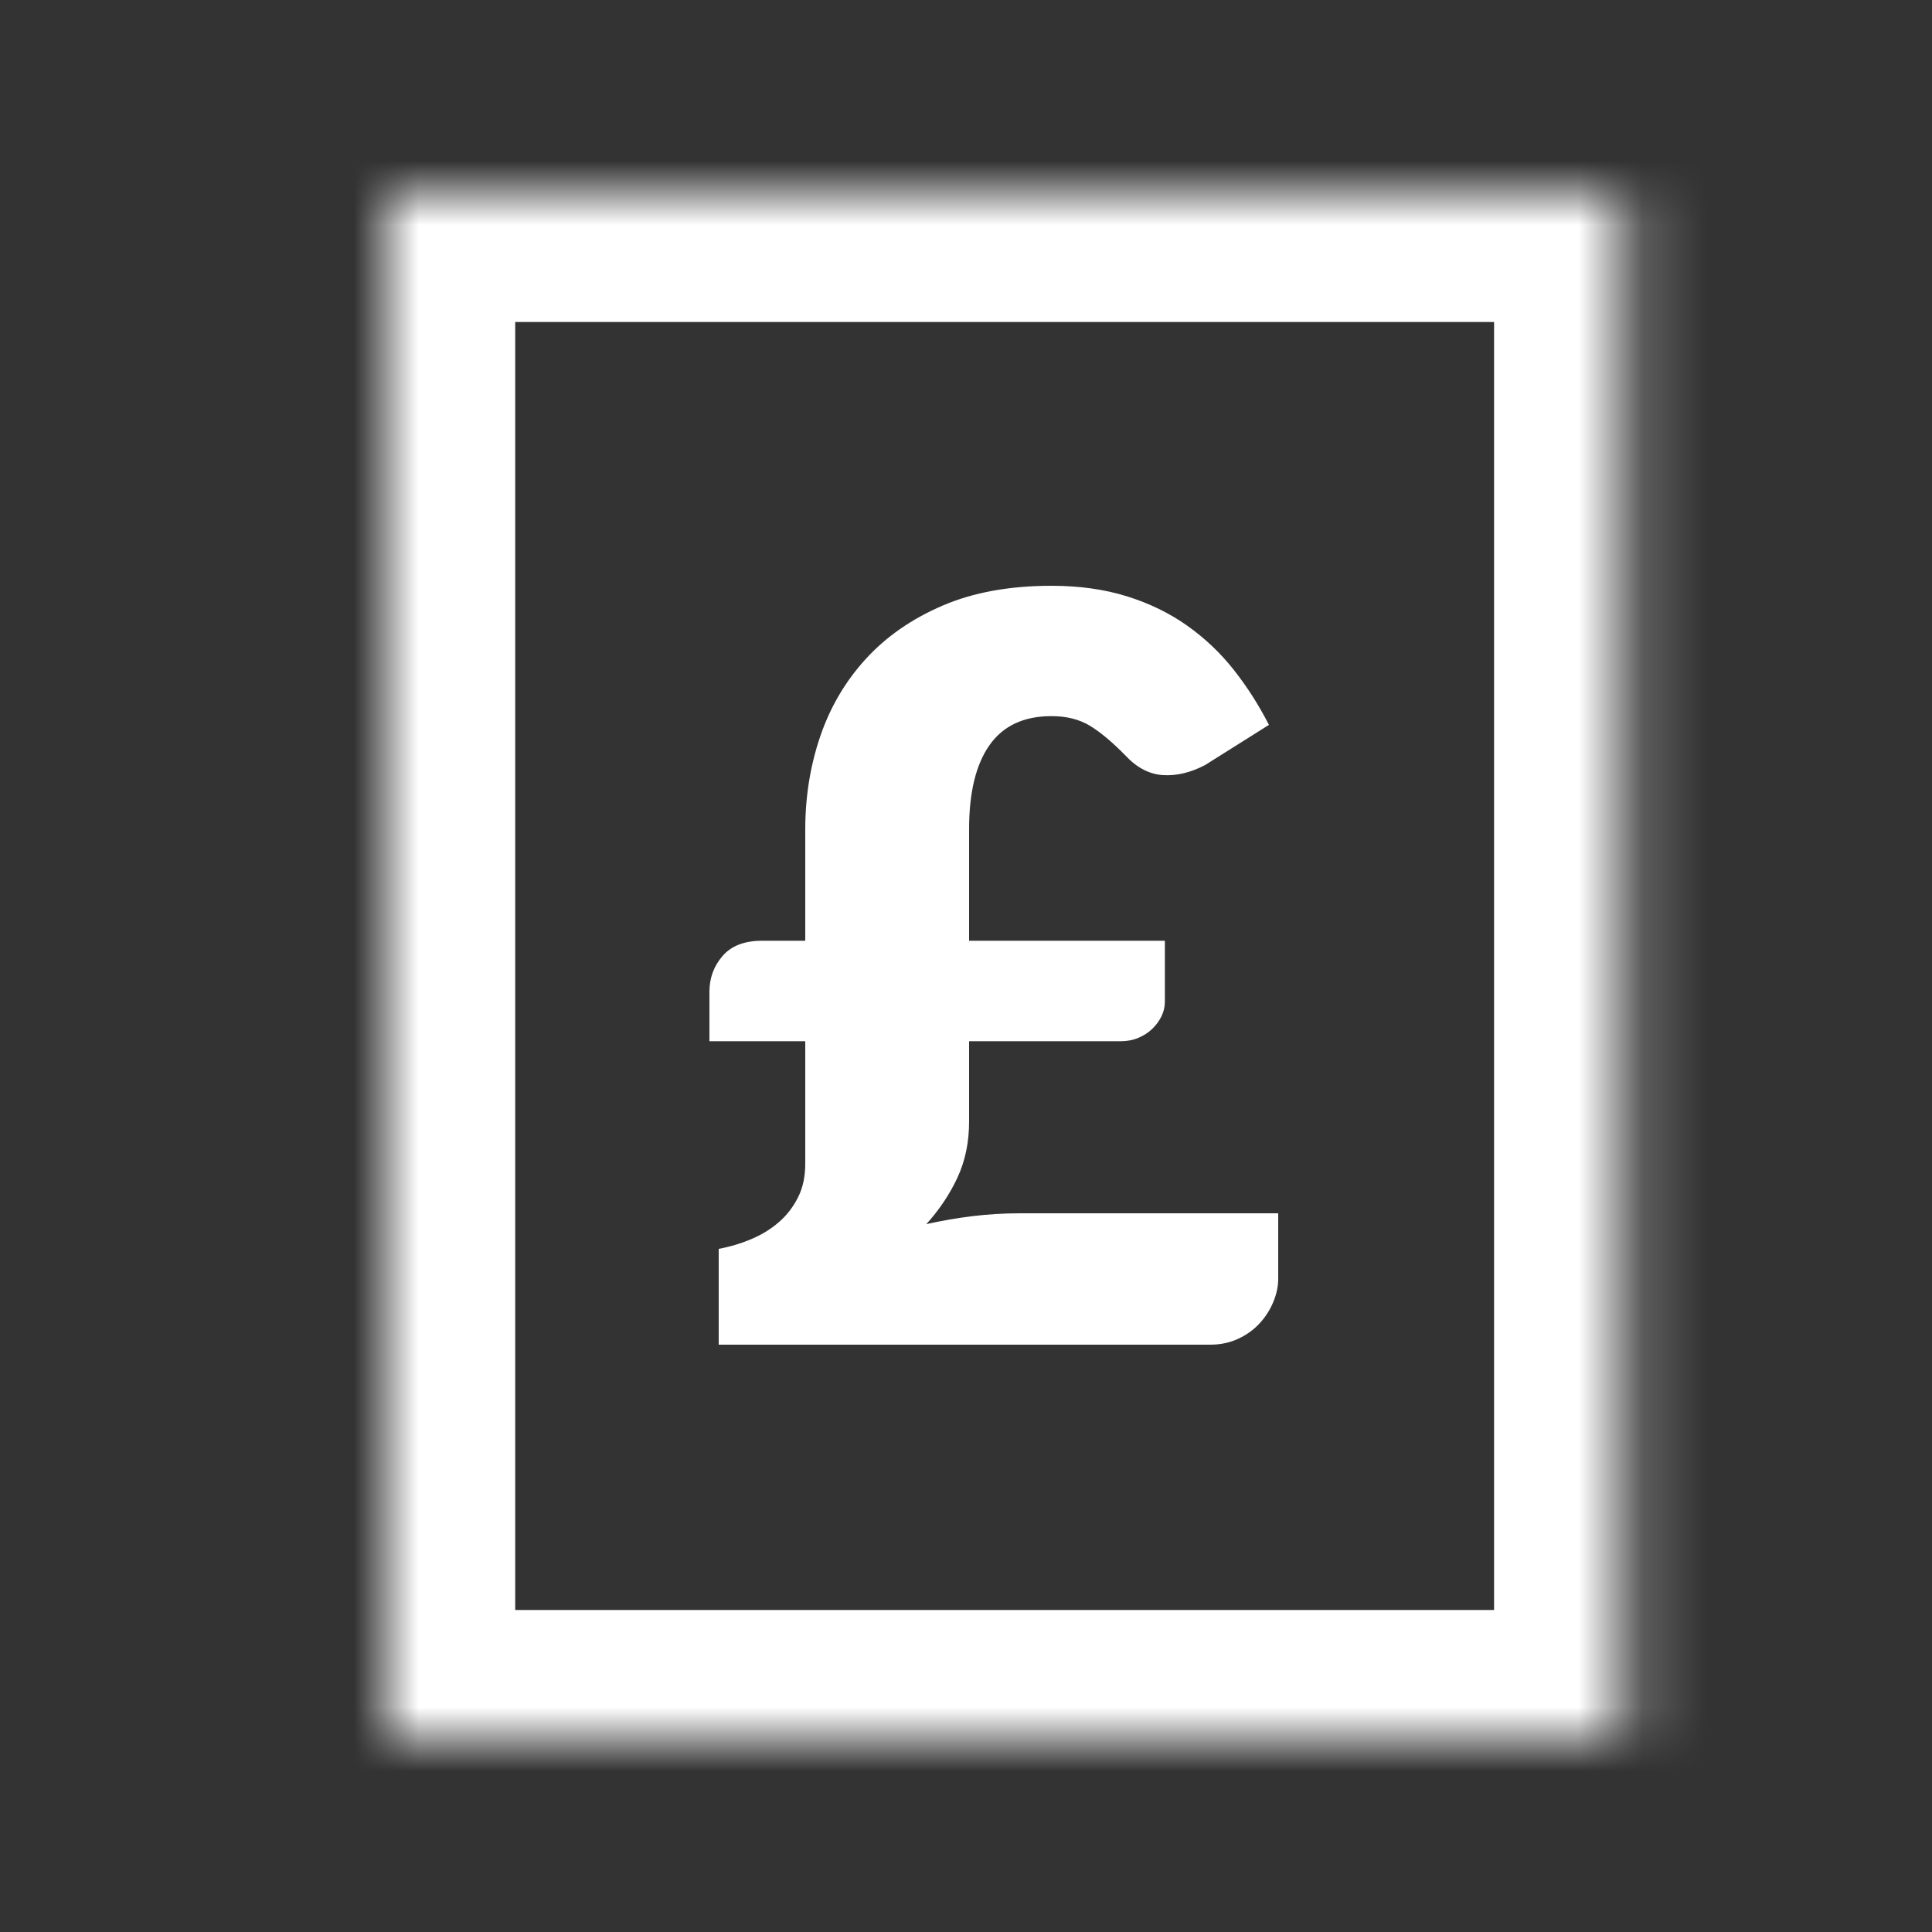 <?xml version="1.0" encoding="UTF-8" standalone="no"?>
<svg width="30px" height="30px" viewBox="0 0 30 30" version="1.1" xmlns="http://www.w3.org/2000/svg" xmlns:xlink="http://www.w3.org/1999/xlink">
    <rect x="0" y="0" width="30" height="30" fill="#333333" stroke="none"/>
    <!-- Generator: Sketch 3.8.3 (29802) - http://www.bohemiancoding.com/sketch -->
    <title>acc_invoices</title>
    <desc>Created with Sketch.</desc>
    <defs>
        <rect id="path-1" x="0" y="0" width="19.2" height="24"></rect>
        <mask id="mask-2" maskContentUnits="userSpaceOnUse" maskUnits="objectBoundingBox" x="0" y="0" width="19.2" height="24" fill="white">
            <use xlink:href="#path-1"></use>
        </mask>
    </defs>
    <g id="Page-1" stroke="none" stroke-width="1" fill="none" fill-rule="evenodd">
        <g id="acc_invoices">
            <g id="Group-2" transform="translate(6, 3)">
                <path d="M5.016,12.4 C5.016,12.187 5.084,12.001 5.22,11.844 C5.356,11.687 5.56,11.608 5.832,11.608 L6.504,11.608 L6.504,9.88 C6.504,9.373 6.581,8.892 6.736,8.436 C6.891,7.98 7.127,7.579 7.444,7.232 C7.761,6.885 8.159,6.609 8.636,6.404 C9.113,6.199 9.677,6.096 10.328,6.096 C10.76,6.096 11.151,6.151 11.5,6.26 C11.849,6.369 12.161,6.521 12.436,6.716 C12.711,6.911 12.952,7.14 13.16,7.404 C13.368,7.668 13.549,7.952 13.704,8.256 L12.712,8.88 C12.488,8.997 12.271,9.049 12.06,9.036 C11.849,9.023 11.656,8.923 11.48,8.736 C11.277,8.528 11.093,8.373 10.928,8.272 C10.763,8.171 10.563,8.12 10.328,8.12 C9.896,8.12 9.575,8.271 9.364,8.572 C9.153,8.873 9.048,9.307 9.048,9.872 L9.048,11.608 L12.088,11.608 L12.088,12.552 C12.088,12.632 12.071,12.708 12.036,12.78 C12.001,12.852 11.953,12.917 11.892,12.976 C11.831,13.035 11.759,13.081 11.676,13.116 C11.593,13.151 11.501,13.168 11.4,13.168 L9.048,13.168 L9.048,14.416 C9.048,14.736 8.988,15.025 8.868,15.284 C8.748,15.543 8.587,15.784 8.384,16.008 C8.624,15.955 8.864,15.913 9.104,15.884 C9.344,15.855 9.587,15.84 9.832,15.84 L13.848,15.84 L13.848,16.856 C13.848,16.973 13.823,17.093 13.772,17.216 C13.721,17.339 13.651,17.449 13.56,17.548 C13.469,17.647 13.359,17.727 13.228,17.788 C13.097,17.849 12.952,17.88 12.792,17.88 L5.16,17.88 L5.16,16.392 C5.336,16.36 5.505,16.309 5.668,16.24 C5.831,16.171 5.973,16.083 6.096,15.976 C6.219,15.869 6.317,15.741 6.392,15.592 C6.467,15.443 6.504,15.269 6.504,15.072 L6.504,13.168 L5.016,13.168 L5.016,12.4 Z" id="£" fill="#FFFFFF"></path>
                <use id="Rectangle-807" stroke="#FFFFFF" mask="url(#mask-2)" stroke-width="4" xlink:href="#path-1"></use>
            </g>
        </g>
    </g>
</svg>
